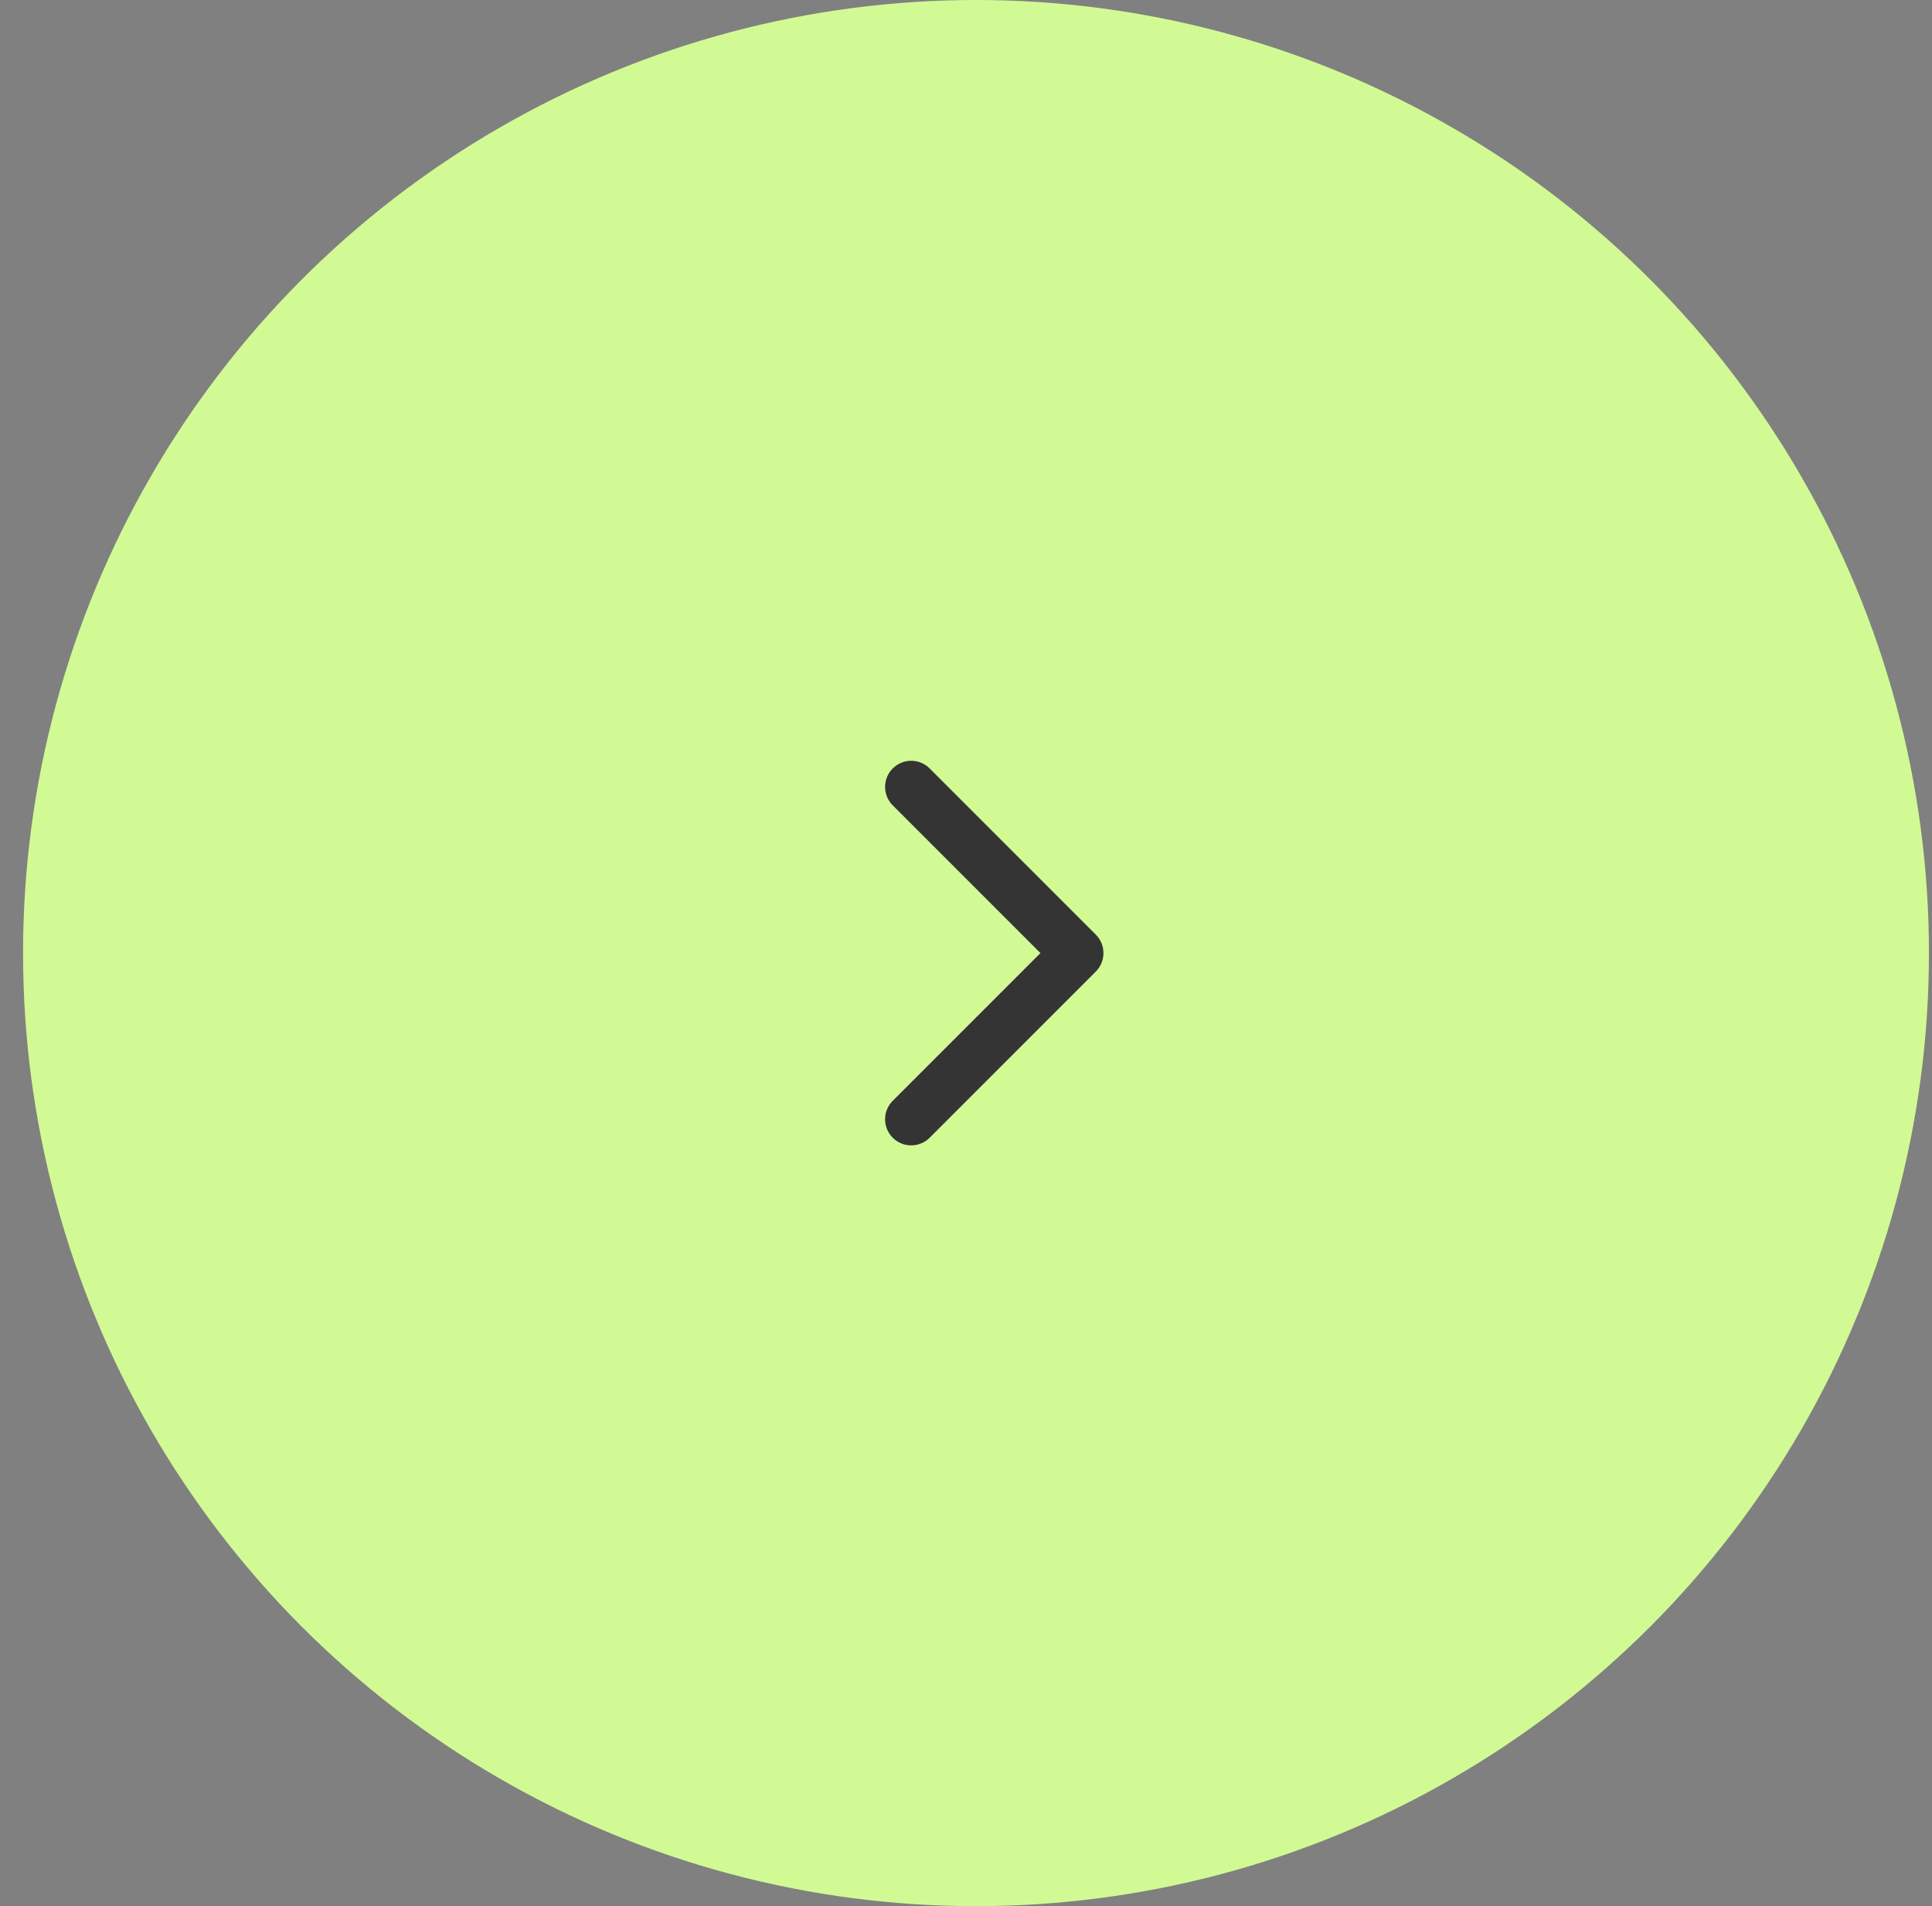 <?xml version="1.0" encoding="UTF-8"?> <svg xmlns="http://www.w3.org/2000/svg" width="74" height="73" viewBox="0 0 74 73" fill="none"><rect x="0" y="0" width="74" height="73" fill="#808080" stroke="none"/> <circle cx="36.5" cy="36.5" r="36.5" transform="matrix(-1 0 0 1 73.883 0)" fill="#D1FA94"></circle> <path d="M41.972 35.793C42.362 36.183 42.362 36.817 41.972 37.207L35.608 43.571C35.218 43.962 34.584 43.962 34.194 43.571C33.803 43.181 33.803 42.547 34.194 42.157L39.851 36.5L34.194 30.843C33.803 30.453 33.803 29.82 34.194 29.429C34.584 29.038 35.218 29.038 35.608 29.429L41.972 35.793ZM40.488 35.5H41.265V37.5H40.488V35.5Z" fill="#343434"></path> </svg> 